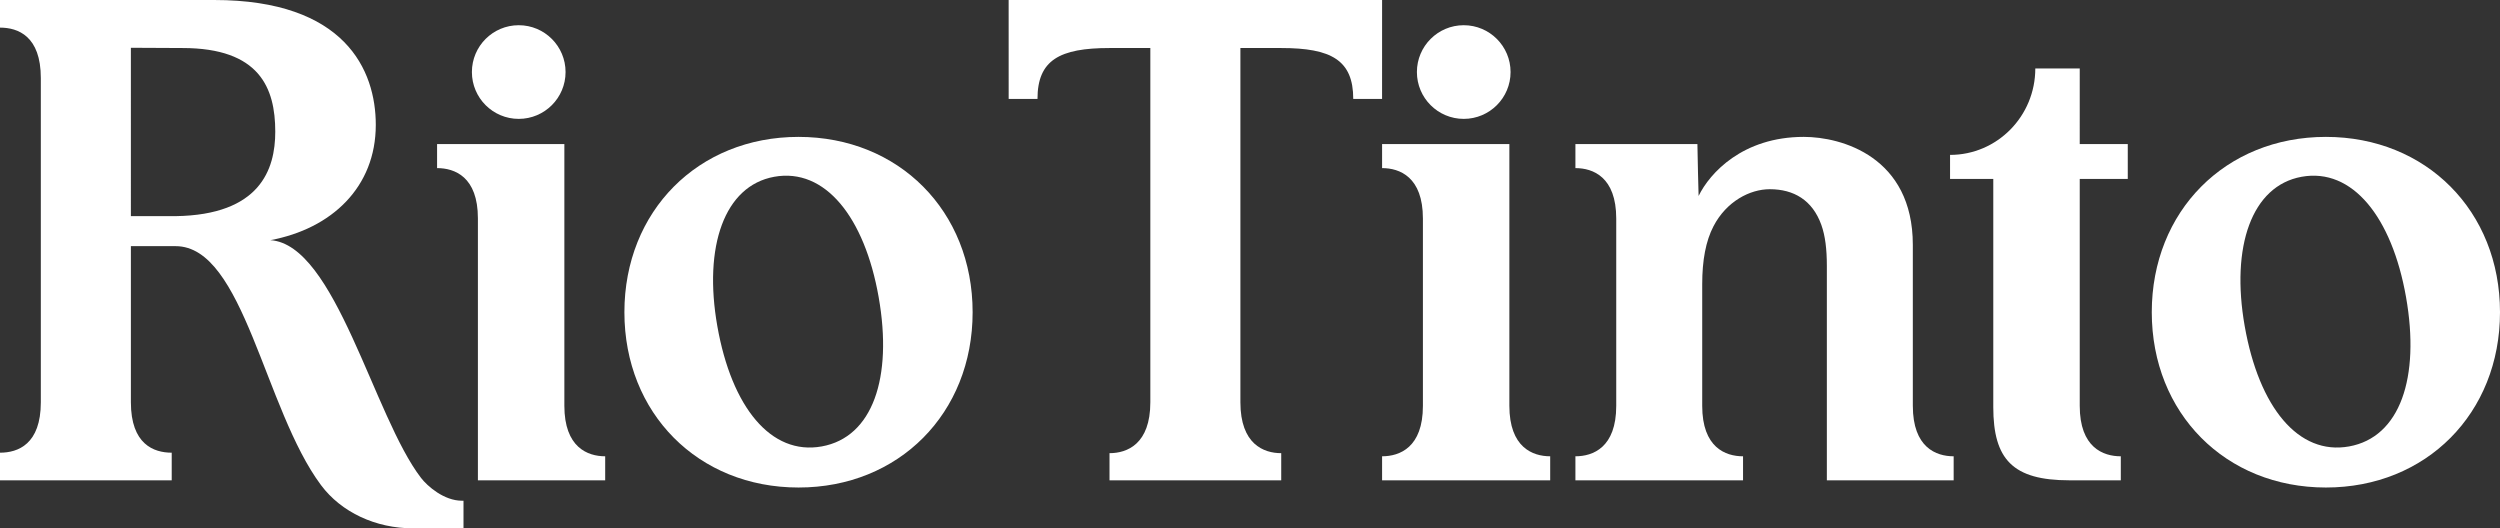 <?xml version="1.0" encoding="UTF-8"?>
<svg id="ART" xmlns="http://www.w3.org/2000/svg" viewBox="0 0 737.716 155.906">
  <rect x="0" y="0" width="737.716" height="155.906" fill="#333333" stroke="none"/>
  <defs>
    <style>
      .cls-1 {
        fill: #fff;
      }
    </style>
  </defs>
  <g>
    <circle class="cls-1" cx="153.071" cy="21.26" r="13.819"/>
    <path class="cls-1" d="M166.535,119.734l0-77.215h-37.559v7.087c5.189,0,12.047,2.549,12.047,14.829l-0,77.297,37.559 0v-7.087c-5.189-0-12.047-2.631-12.047-14.911Z"/>
  </g>
  <path class="cls-1" d="M564.448,119.764v-47.501c0-25.971-20.972-31.868-32.185-31.869-18.023,0-27.757,10.693-31.028,17.433,0,0-.354-12.918-.354-15.307h-35.998v7.087c5.189,0,12.047,2.602,12.047,14.882v55.276c0,12.279-6.859,14.882-12.047,14.882v7.087l37.417-0,12.047 0v-7.087c-5.189,0-12.047-2.603-12.047-14.882l0-35.929c0-7.052,1.06-12.715,3.325-17.071,3.837-7.364,10.763-10.931,16.612-10.931,7.054 0,12.573,3.192,15.209,10.514,1.151,3.2,1.632,7.184,1.632,12.044v63.341l37.418 0v-7.087c-5.189,0-12.047-2.603-12.047-14.882Z"/>
  <path class="cls-1" d="M235.63,40.394c-29.616-0-51.378,21.906-51.378,51.732-0,29.825,21.762,51.732,51.378,51.733,29.616 0,51.378-21.906,51.378-51.732,0-29.825-21.762-51.732-51.378-51.733ZM242.493,131.733c-15.012,2.72-26.606-11.607-30.816-35.473-4.156-23.549,2.082-41.428,16.782-44.093,15.007-2.716,26.66,11.924,30.816,35.473,4.21,23.861-1.77,41.373-16.782,44.094Z"/>
  <path class="cls-1" d="M686.338,40.394c-29.616-0-51.378,21.906-51.378,51.732-0,29.825,21.762,51.732,51.378,51.733,29.616 0,51.378-21.906,51.378-51.732 0-29.825-21.762-51.732-51.378-51.733ZM693.202,131.733c-15.012,2.72-26.606-11.607-30.816-35.473-4.156-23.549,2.082-41.428,16.782-44.093,15.007-2.716,26.66,11.924,30.816,35.473,4.21,23.861-1.77,41.373-16.782,44.094Z"/>
  <path class="cls-1" d="M136.313,147.756c-5.301,0-10.189-4.289-12.07-6.732-14.013-18.215-25.236-68.919-44.469-70.157,18.118-3.384,31.117-15.658,31.117-34.016C110.892,20.679,101.812.001,63.17 0l-63.17-0v8.149c5.308 0,12.047,2.488,12.047,14.882v95.669c0,12.394-6.74,14.882-12.047,14.882v8.15h50.669v-8.15c-5.308-0-12.047-2.488-12.047-14.882v-46.063h13.212c20.114,0,26.158,48.093,42.888,70.512,5.991,8.029,16.138,12.756,27.18,12.756h14.87l0-8.15h-.459ZM51.779,63.78c-.299.004-13.157,0-13.157,0l-.002-49.682s11.609.075,15.229.075c22.767 0,27.379,11.78,27.379,24.698,0,11.167-4.504,24.559-29.45,24.909Z"/>
  <path class="cls-1" d="M407.835 0h-110.197l.007,29.196h8.504c-0-11.457,6.487-15.023,21.253-15.024h12.047l-0,104.528c0,12.371-6.863,15.024-12.047,15.024v8.008h50.669v-8.008c-5.185,0-12.047-2.653-12.047-15.024l0-104.528h12.047c14.766 0,21.253,3.567,21.253,15.024h8.504l.007-29.196Z"/>
  <g>
    <circle class="cls-1" cx="431.929" cy="21.26" r="13.819"/>
    <path class="cls-1" d="M445.394,119.734l0-77.215h-37.559v7.087c5.189,0,12.047,2.602,12.047,14.882l-0,55.275c0,12.28-6.859,14.882-12.047,14.882v7.087h49.606v-7.087c-5.189-0-12.047-2.631-12.047-14.911Z"/>
  </g>
  <path class="cls-1" d="M613.701,20.197h-13.11c0,14.09-11.258,25.512-25.157,25.512v7.088l12.756-.001-0,67.323c0,15.416,5.734,21.614,22.447,21.614h15.183v-7.087c-5.219,0-12.118-2.603-12.118-14.882,0-2.476-0-66.969-0-66.969h14.173v-10.276h-14.176l.003-22.323Z"/>
</svg>